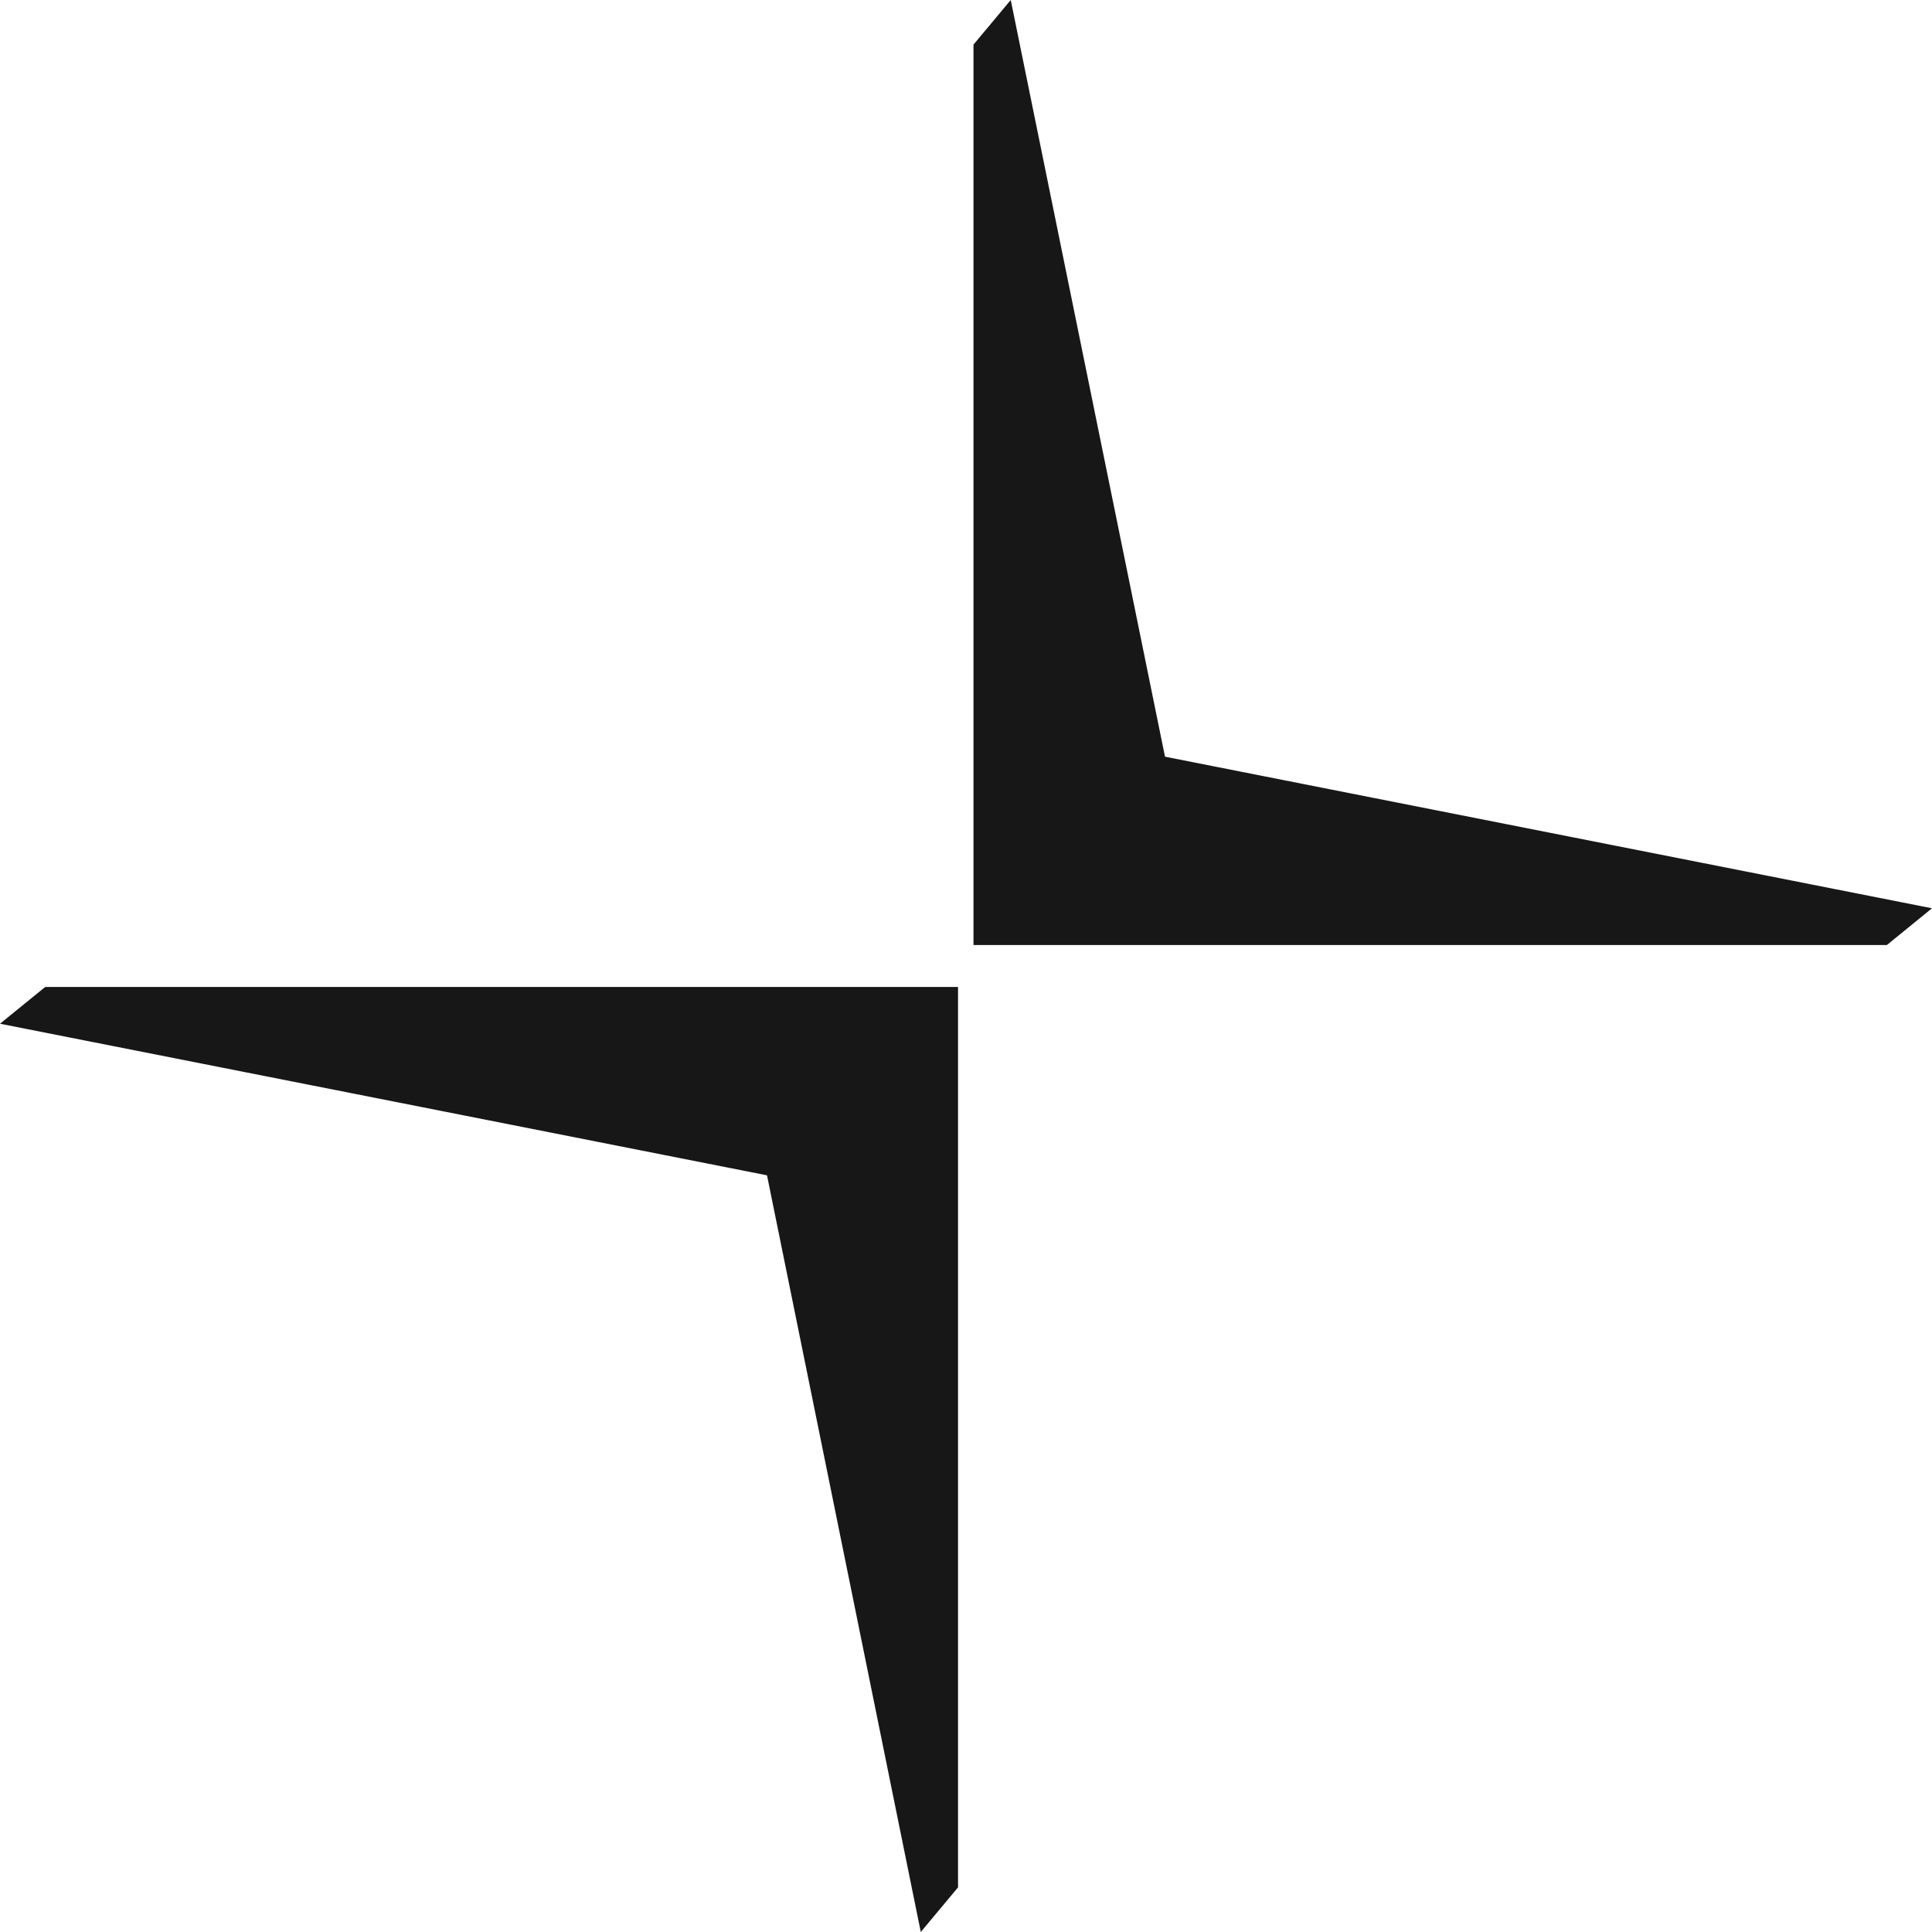 <svg width="32" height="32" viewBox="0 0 32 32" fill="none" xmlns="http://www.w3.org/2000/svg">
<g clip-path="url(#clip0_628_336)">
<path d="M31.252 15.653L32 15.044L19.296 12.533L16.741 0L16.124 0.739V15.653H31.252ZM0.749 16.347L0 16.956L12.704 19.467L15.251 32L15.868 31.261V16.347H0.749Z" fill="#171717"/>
</g>
<defs>
<clipPath id="clip0_628_336">
<rect width="32" height="32" fill="white"/>
</clipPath>
</defs>
</svg>
